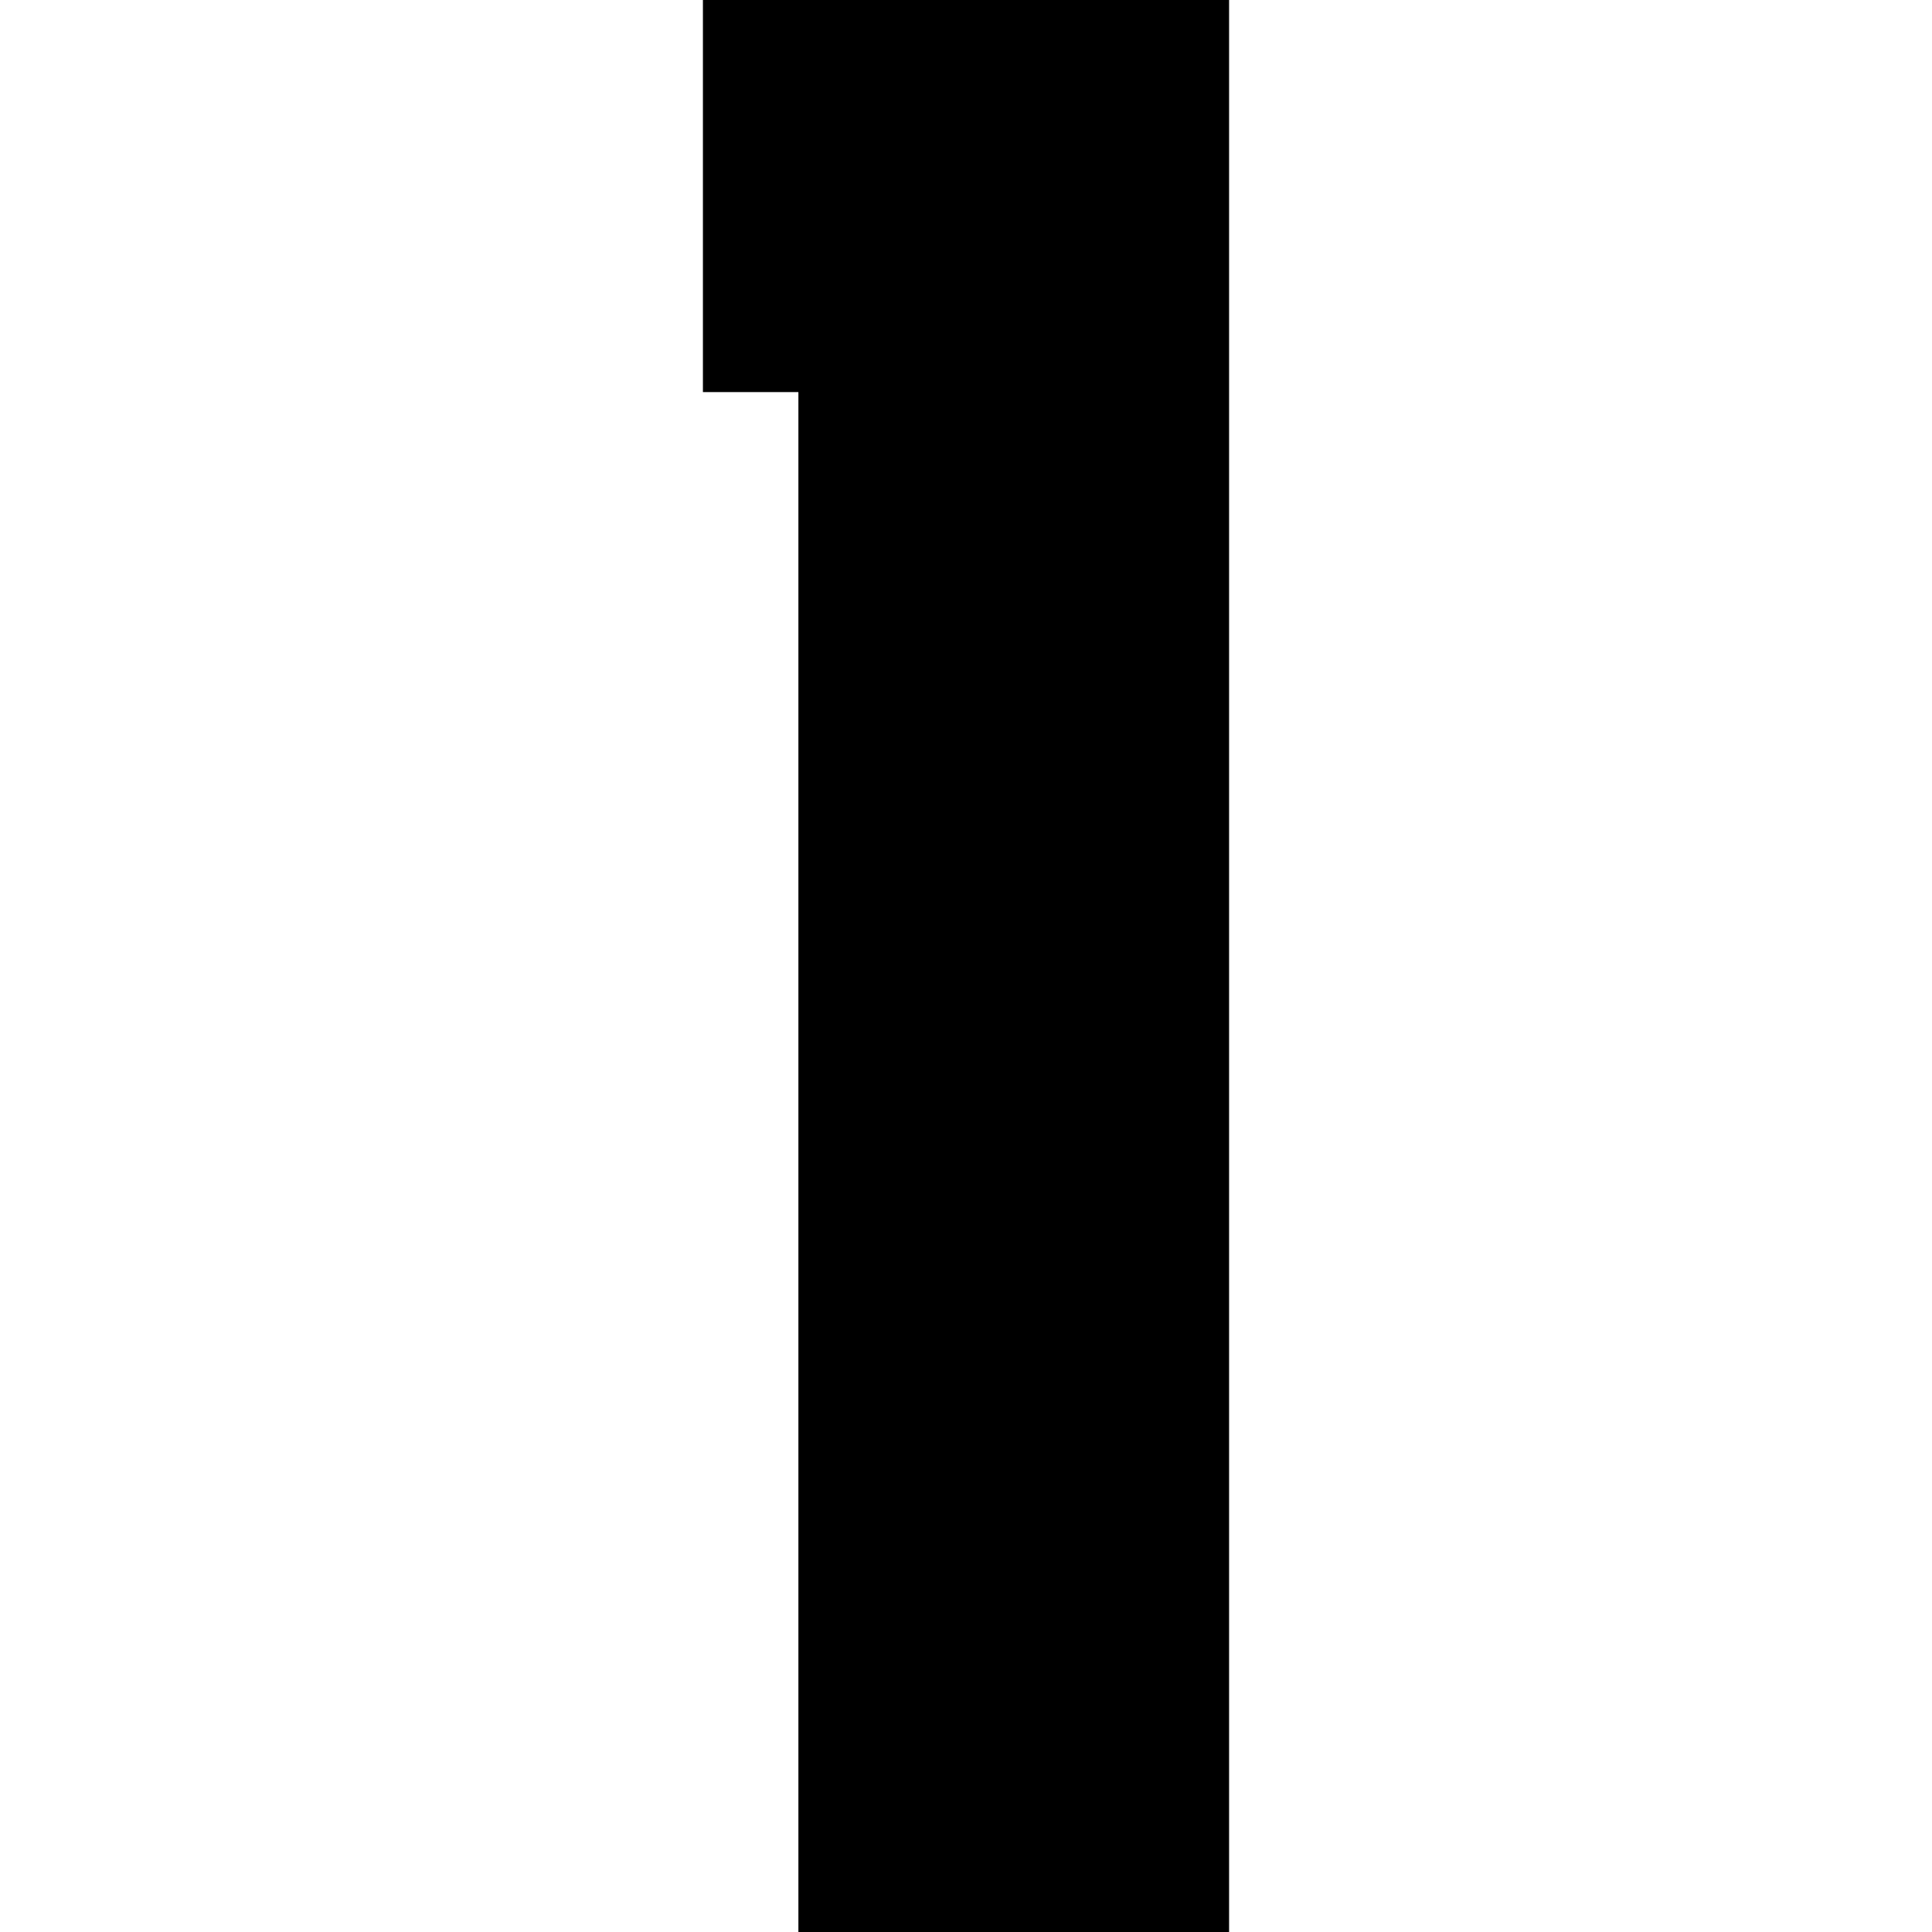 <?xml version="1.0" standalone="no"?>
<!DOCTYPE svg PUBLIC "-//W3C//DTD SVG 20010904//EN"
 "http://www.w3.org/TR/2001/REC-SVG-20010904/DTD/svg10.dtd">
<svg version="1.0" xmlns="http://www.w3.org/2000/svg"
 width="951pt" height="951pt" viewBox="0 0 951 951"
 preserveAspectRatio="xMidYMid meet">
<g transform="translate(0,951) scale(0.1,-0.1)"
fill="#000000" stroke="none">
<path d="M3460 8545 l0 -965 235 0 235 0 0 -3790 0 -3790 1060 0 1060 0 0
4755 0 4755 -1295 0 -1295 0 0 -965z"/>
</g>
</svg>
